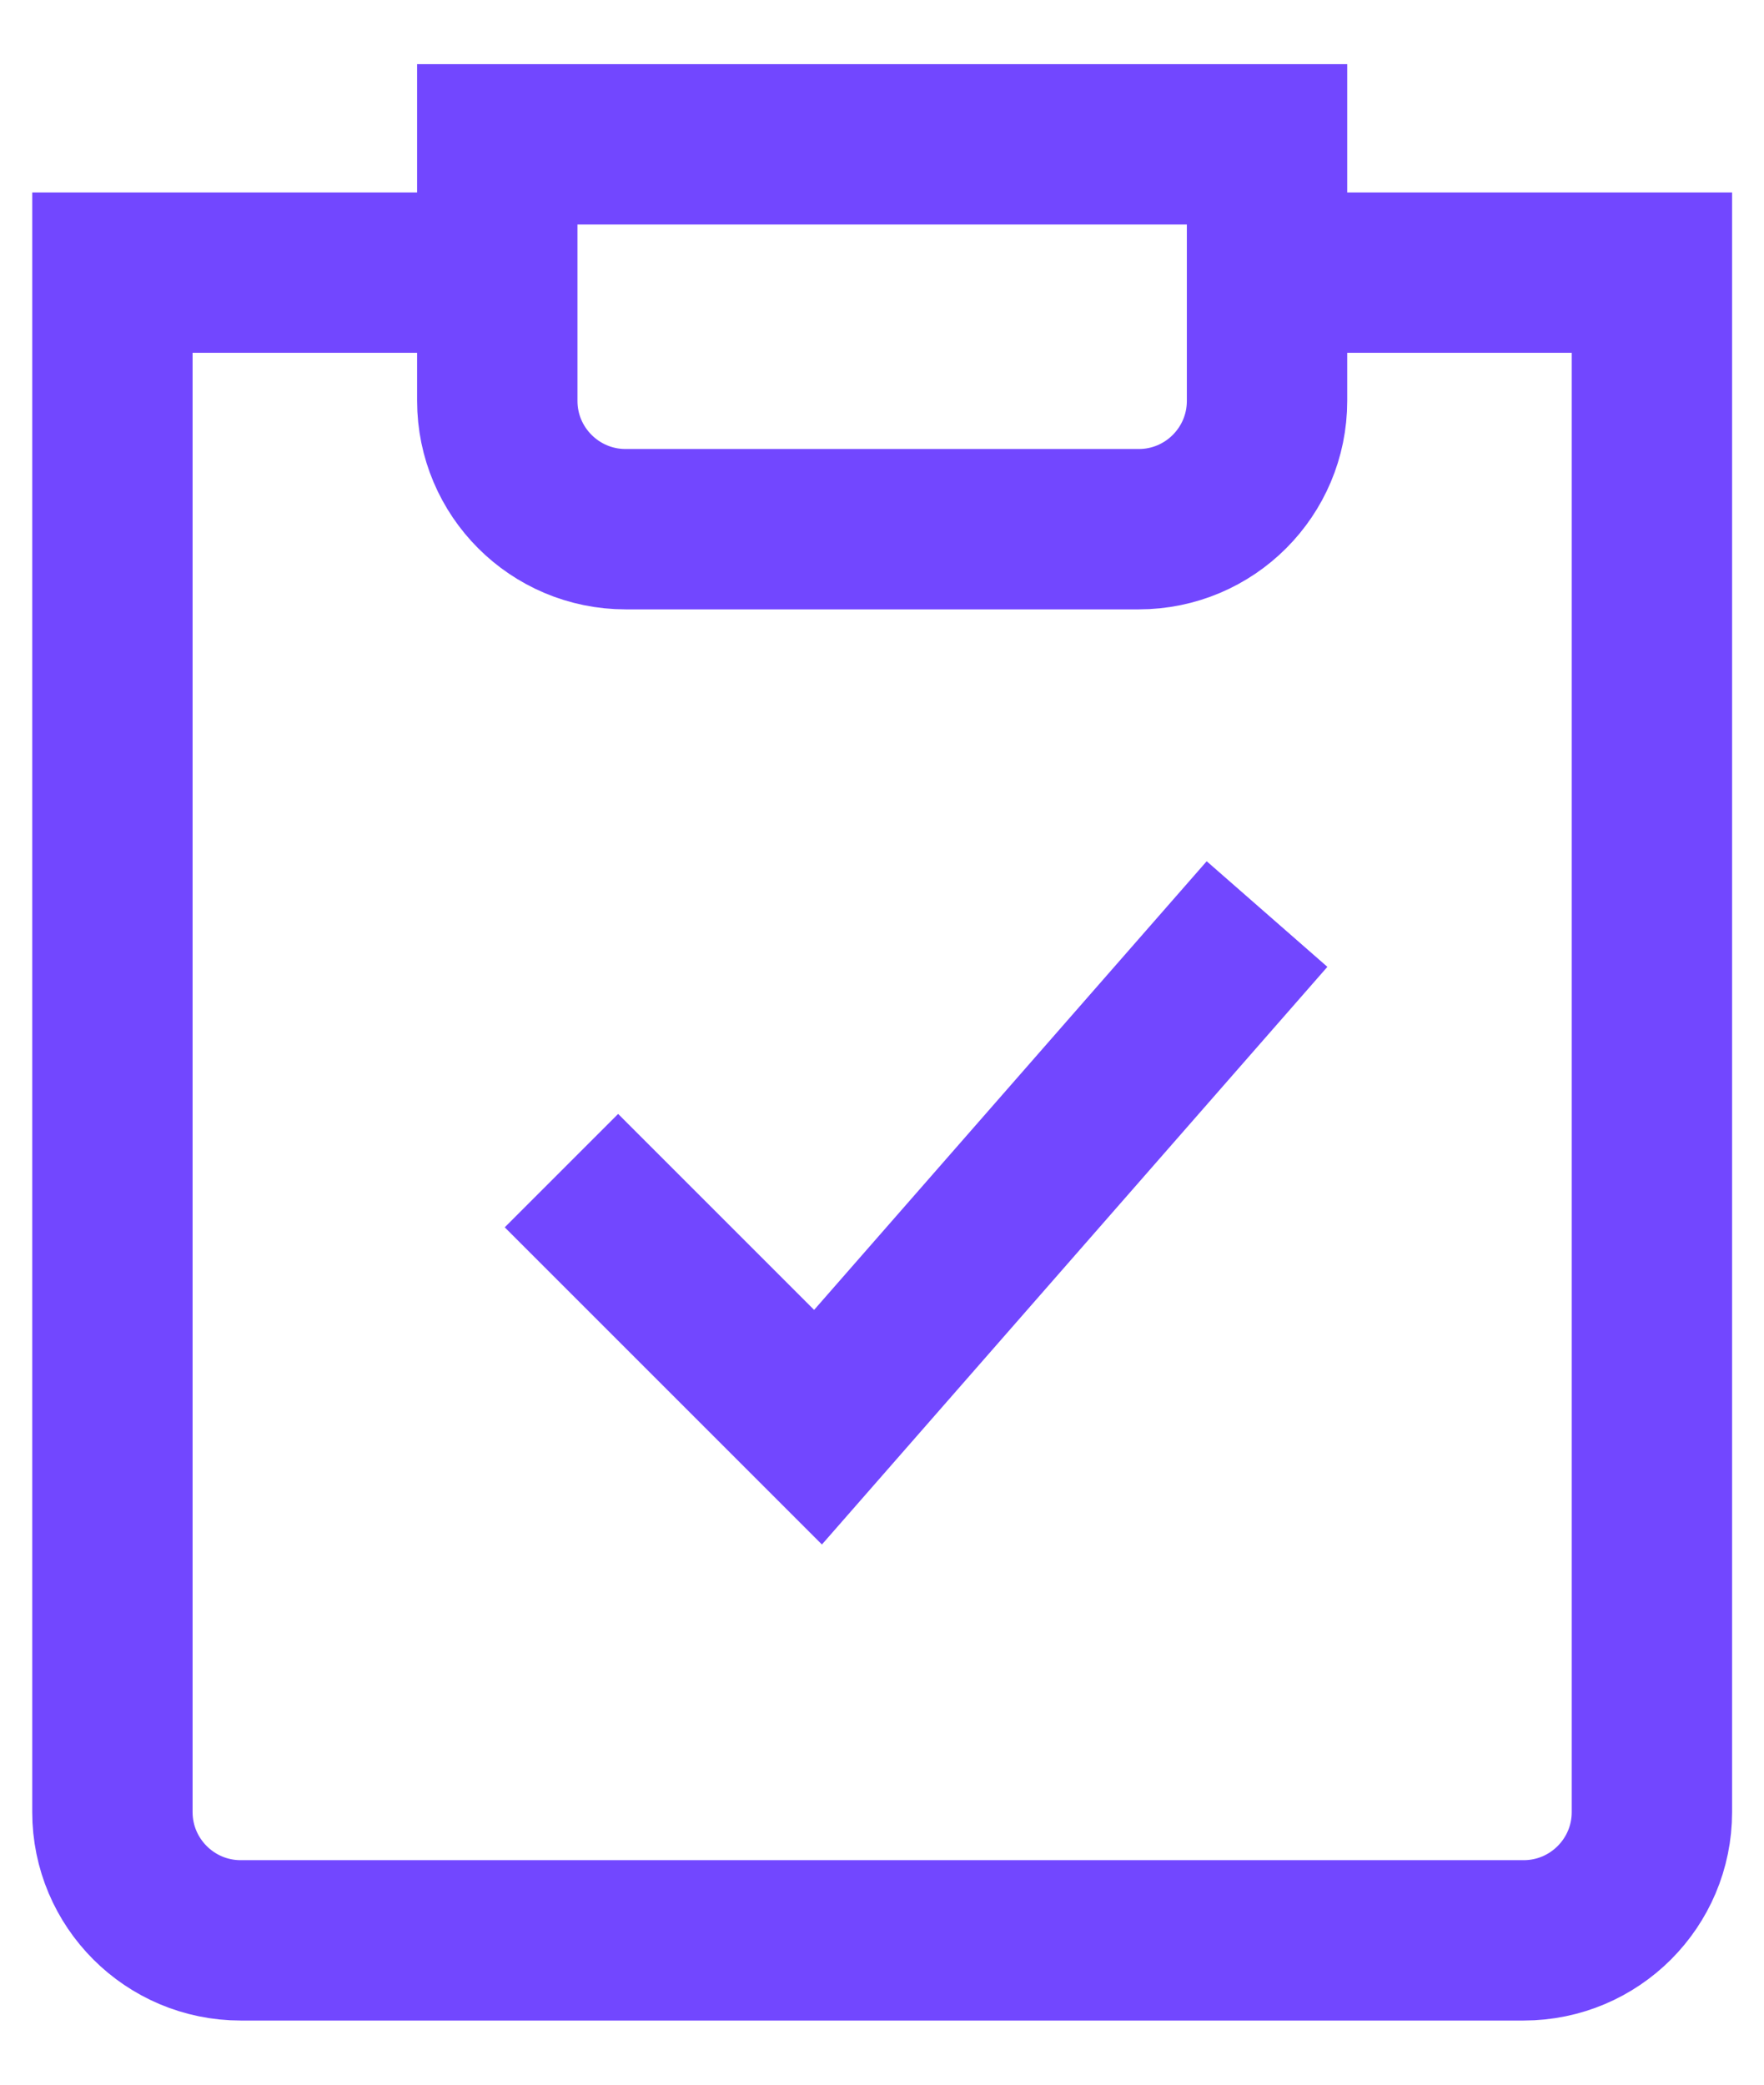 <svg width="22" height="26" viewBox="0 0 22 26" fill="none" xmlns="http://www.w3.org/2000/svg">
<path d="M16.602 3.4H20.602V22.6C20.602 23.483 19.886 24.2 19.002 24.2H3.002C2.119 24.2 1.402 23.483 1.402 22.6V3.4H5.402M7.002 14.6L10.202 17.8L15.802 11.4M6.202 1.8H15.802V5C15.802 5.883 15.086 6.6 14.202 6.6H7.802C6.919 6.6 6.202 5.883 6.202 5V1.8Z" stroke="#7247FF" stroke-width="2"/>
</svg>
